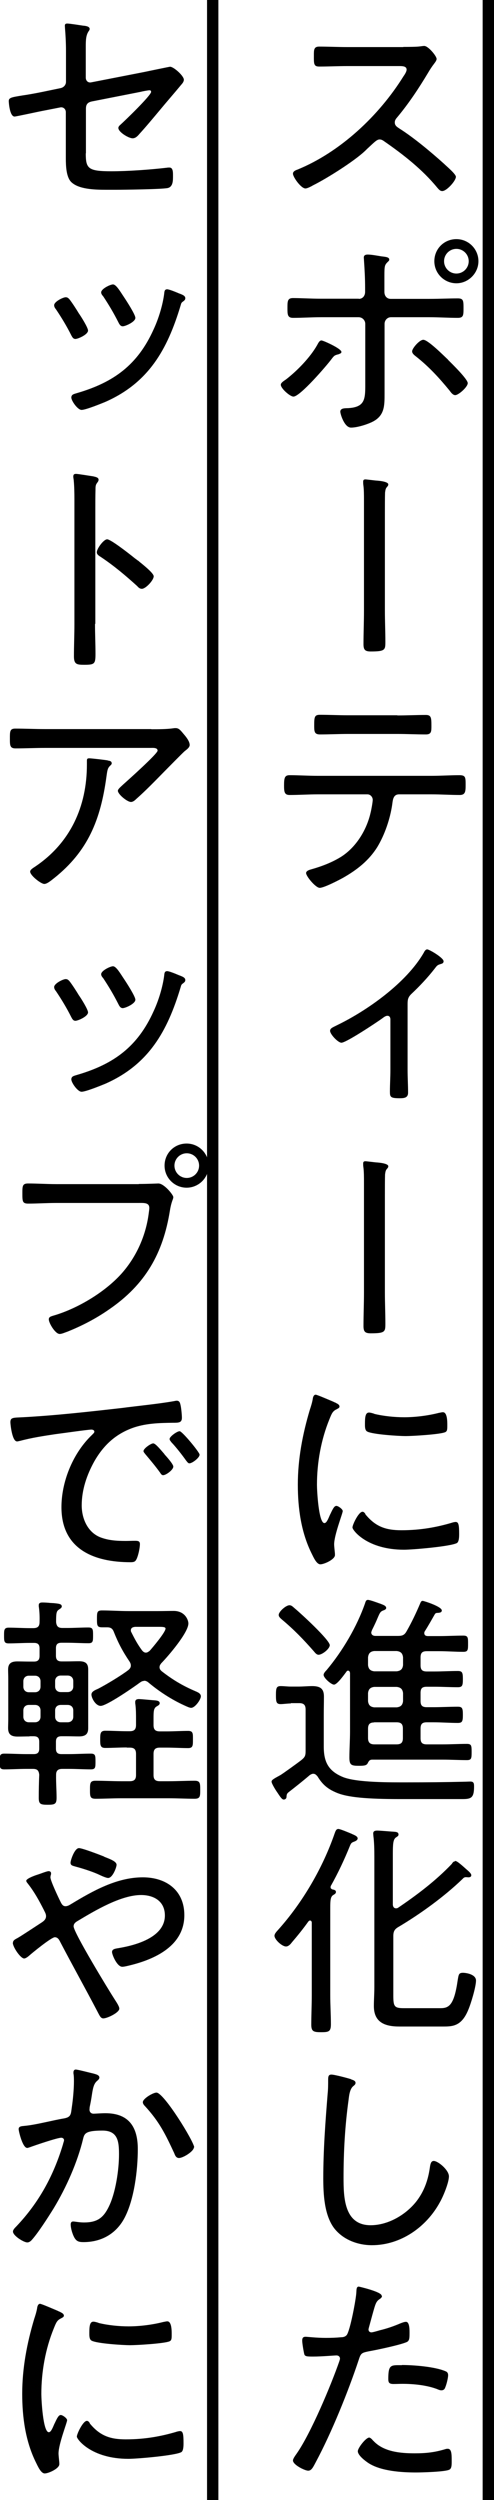 <?xml version="1.0" encoding="UTF-8"?><svg id="_レイヤー_2" xmlns="http://www.w3.org/2000/svg" viewBox="0 0 30.47 154"><defs><style>.cls-1{fill:#000;stroke-width:0px;}</style></defs><g id="_レイヤー_1-2"><path class="cls-1" d="M24.87,2.89c.24,0,.81,0,1.02-.03.1-.01.2-.03.28-.03.24,0,.76.62.76.8,0,.1-.1.22-.15.29-.14.18-.27.38-.38.57-.57.95-1.19,1.89-1.92,2.76-.07.08-.13.17-.13.29,0,.2.14.28.29.38.9.57,1.96,1.46,2.75,2.17.14.14.73.63.73.8,0,.25-.57.88-.84.88-.14,0-.22-.11-.31-.21-.92-1.12-2.07-2.02-3.25-2.84-.1-.07-.18-.13-.31-.13-.17,0-.35.2-.7.52-.07.06-.14.14-.22.21-.66.62-2.34,1.68-3.17,2.09-.1.06-.36.2-.48.2-.27,0-.77-.7-.77-.91,0-.14.15-.21.27-.25,2.65-1.08,5.04-3.33,6.54-5.74.07-.1.2-.29.2-.42,0-.2-.22-.22-.43-.22h-3.22c-.57,0-1.16.03-1.75.03-.34,0-.32-.2-.32-.67,0-.34-.01-.56.32-.56.57,0,1.16.03,1.75.03h3.45Z"/><path class="cls-1" d="M21.06,21.68c0,.08-.1.11-.17.14-.24.06-.27.07-.45.31-.29.39-1.93,2.3-2.34,2.3-.21,0-.78-.5-.78-.73,0-.13.21-.25.31-.32.69-.53,1.5-1.36,1.93-2.12.08-.15.15-.29.27-.29.1,0,1.23.5,1.23.71ZM22.13,18.41c.25,0,.39-.2.39-.43v-.24c0-.57-.03-1.13-.07-1.71,0-.06-.01-.11-.01-.17,0-.14.11-.18.24-.18.22,0,.6.07.84.11.24.03.49.04.49.2,0,.07-.06.11-.1.15-.18.18-.2.24-.2.83v1.01c0,.28.18.43.38.43h2.4c.59,0,1.18-.03,1.75-.03.35,0,.35.15.35.63,0,.41-.01.57-.35.57-.59,0-1.16-.04-1.75-.04h-2.38c-.21,0-.39.18-.39.41v4.29c0,.74.01,1.36-.74,1.74-.34.17-.95.36-1.33.36-.41,0-.66-.84-.66-.98,0-.24.32-.21.5-.22,1.09-.07,1.04-.62,1.04-1.67v-3.52c0-.22-.18-.41-.41-.41h-2.33c-.57,0-1.15.04-1.72.04-.34,0-.34-.22-.34-.59,0-.41-.01-.63.34-.63.48,0,1.13.04,1.72.04h2.34ZM27.63,22.16c.22.22,1.22,1.19,1.22,1.44,0,.24-.57.74-.77.74-.15,0-.27-.17-.35-.28-.64-.78-1.27-1.47-2.07-2.1-.1-.08-.24-.18-.24-.32,0-.18.45-.71.69-.71.29,0,1.27.99,1.53,1.23ZM29.51,16.09c0,.74-.62,1.36-1.36,1.36s-1.36-.6-1.36-1.36.6-1.36,1.36-1.36,1.36.62,1.36,1.36ZM27.39,16.09c0,.42.34.76.76.76s.76-.34.76-.76-.34-.76-.76-.76-.76.34-.76.76Z"/><path class="cls-1" d="M23.74,37.62c0,.63.03,1.26.03,1.91,0,.5-.01.6-.9.6-.35,0-.45-.1-.45-.45,0-.69.03-1.37.03-2.06v-6.77c0-.35,0-.7-.04-.98-.01-.06-.01-.14-.01-.2,0-.1.04-.14.14-.14.06,0,.53.06.64.07.18.01.77.06.77.24,0,.07-.04.11-.1.18-.08.1-.08.21-.1.32-.01.28-.01.98-.01,1.29v5.98Z"/><path class="cls-1" d="M26.62,47.79c.57,0,1.15-.04,1.72-.04.38,0,.38.14.38.6,0,.39-.01.62-.36.62-.57,0-1.16-.04-1.74-.04h-2c-.38,0-.39.36-.43.64-.13.88-.46,1.85-.92,2.61-.52.83-1.25,1.4-2.09,1.88-.25.14-1.19.63-1.46.63-.25,0-.84-.71-.84-.91,0-.15.24-.21.35-.24.63-.18,1.26-.42,1.82-.77.92-.59,1.57-1.65,1.81-2.72.04-.15.13-.64.13-.78,0-.18-.15-.34-.32-.34h-3.07c-.57,0-1.16.04-1.74.04-.32,0-.34-.2-.34-.59,0-.46.04-.63.34-.63.57,0,1.15.04,1.74.04h7.03ZM24.51,44.07c.59,0,1.18-.03,1.76-.03.32,0,.34.17.34.64,0,.36.01.56-.34.56-.59,0-1.18-.03-1.75-.03h-3.05c-.57,0-1.16.03-1.74.03-.36,0-.35-.21-.35-.59,0-.49.03-.62.35-.62.59,0,1.18.03,1.75.03h3.03Z"/><path class="cls-1" d="M25.14,65.91c0,.46.03.92.03,1.4,0,.32-.25.34-.52.34-.57,0-.6-.08-.6-.41,0-.43.03-.88.03-1.32v-3.14c0-.08-.04-.21-.18-.21-.13,0-.25.11-.35.18-.35.25-2.2,1.48-2.49,1.48-.21,0-.7-.52-.7-.73,0-.17.18-.22.43-.35,1.88-.91,4.27-2.61,5.34-4.45.04-.08.11-.22.22-.22.13,0,1.01.52,1.01.73,0,.13-.1.15-.2.18-.2.06-.22.11-.36.29-.43.55-.91,1.06-1.42,1.54-.21.2-.24.35-.24.63v4.05Z"/><path class="cls-1" d="M23.74,79.62c0,.63.03,1.26.03,1.91,0,.5-.01.6-.9.6-.35,0-.45-.1-.45-.45,0-.69.03-1.37.03-2.06v-6.77c0-.35,0-.7-.04-.98-.01-.06-.01-.14-.01-.2,0-.1.04-.14.14-.14.06,0,.53.06.64.07.18.01.77.06.77.24,0,.07-.04.11-.1.18-.08.1-.08.21-.1.32-.01.28-.01.98-.01,1.29v5.98Z"/><path class="cls-1" d="M20.74,86.43c.08.04.2.1.2.21,0,.08-.07.11-.2.18-.22.11-.28.25-.42.6-.52,1.27-.77,2.68-.77,4.05,0,.32.1,2.35.46,2.35.11,0,.2-.17.32-.46.03-.07.07-.14.1-.21.13-.27.21-.39.32-.39s.39.2.39.32c0,.14-.53,1.47-.53,2.05,0,.11.03.36.04.48.01.06.01.14.01.18,0,.27-.67.57-.9.57-.24,0-.43-.45-.55-.69-.64-1.3-.84-2.77-.84-4.22,0-1.57.29-3.1.74-4.61.07-.21.14-.43.18-.66.01-.11.06-.27.18-.27.08,0,.73.28,1.06.42.08.04.15.07.18.08ZM22.53,93.27c.63.77,1.26.99,2.23.99,1.22,0,2.21-.2,3.07-.45.08-.03.21-.06.28-.06.18,0,.21.21.21.74,0,.15,0,.48-.14.56-.39.21-2.73.41-3.26.41-2.28,0-3.18-1.2-3.18-1.37s.38-.97.62-.97c.08,0,.14.08.18.14ZM23.08,87.09c.57.14,1.26.21,1.85.21.69,0,1.48-.1,2.14-.27.07-.01.18-.04.25-.04.28,0,.27.62.27.81,0,.24,0,.36-.13.42-.32.14-2.02.24-2.44.24s-2.04-.1-2.37-.28c-.15-.08-.14-.32-.14-.48,0-.41.03-.69.25-.69.08,0,.22.04.31.07Z"/><path class="cls-1" d="M17.94,104.93c-.21,0-.46.04-.63.04-.27,0-.29-.14-.29-.56s.03-.55.29-.55c.21,0,.42.03.63.03h.46c.28,0,.63-.03.85-.03.48,0,.73.14.73.64,0,.38-.01.76-.01,1.13v1.96c0,.95.29,1.51,1.2,1.88.87.34,2.94.32,3.94.32,1.19,0,2.37-.01,3.56-.04.1,0,.24-.01.35-.01.21,0,.22.13.22.31,0,.7-.18.77-.73.77h-3.81c-2.04,0-3.29-.1-3.98-.41-.52-.22-.84-.5-1.13-.98-.07-.08-.14-.17-.27-.17-.08,0-.14.04-.21.08-.42.36-.85.7-1.3,1.05-.13.1-.13.17-.14.32-.01.08-.08.14-.17.14-.1,0-.2-.14-.39-.43-.11-.15-.36-.56-.36-.67s.13-.18.55-.41c.14-.08,1.08-.76,1.26-.9.25-.2.29-.28.29-.59v-2.55c0-.27-.11-.39-.39-.39h-.52ZM19.65,101.93c-.13,0-.22-.13-.29-.21-.64-.73-1.22-1.33-1.96-1.95-.08-.07-.21-.17-.21-.29,0-.21.45-.6.66-.6.13,0,.2.08.35.21.34.28,2.14,1.93,2.14,2.25,0,.22-.46.59-.69.59ZM21.59,103.05c-.01-.06-.04-.14-.11-.14-.06,0-.08.01-.11.06-.13.17-.57.8-.77.8-.17,0-.64-.41-.64-.6,0-.1.11-.22.18-.29.99-1.18,1.88-2.69,2.38-4.13.04-.14.08-.2.17-.2.14,0,.66.2.81.25.14.06.32.11.32.25,0,.08-.11.13-.18.15-.18.07-.21.14-.36.49-.07.17-.17.39-.34.73-.01.04-.04.1-.04.14,0,.15.13.21.25.21h1.37c.29,0,.42-.04.56-.29.32-.56.59-1.13.84-1.72.03-.07.06-.15.15-.15.07,0,1.18.35,1.18.59,0,.13-.13.14-.24.15-.1,0-.15.01-.2.1-.2.35-.39.69-.6,1.02-.03.04-.04.08-.04.13,0,.14.11.18.22.18h.71c.49,0,.98-.03,1.48-.03.29,0,.29.13.29.5s0,.5-.29.5c-.5,0-.99-.04-1.48-.04h-.78c-.28,0-.38.11-.38.39v.48c0,.27.1.38.38.38h.48c.48,0,.95-.03,1.44-.03.28,0,.31.11.31.5s-.03.5-.31.5c-.49,0-.97-.03-1.44-.03h-.48c-.28,0-.38.1-.38.38v.5c0,.27.1.38.38.38h.41c.5,0,1.01-.03,1.51-.03.28,0,.31.11.31.5s-.03.5-.31.5c-.5,0-1.01-.04-1.51-.04h-.41c-.28,0-.38.11-.38.39v.59c0,.27.1.38.38.38h.98c.5,0,.99-.03,1.5-.03.28,0,.29.11.29.5s-.01.5-.29.5c-.5,0-.99-.03-1.5-.03h-4.34c-.17,0-.22.1-.29.24-.08.13-.25.14-.53.14-.46,0-.59-.04-.59-.5,0-.53.04-1.08.04-1.61v-3.63ZM22.7,102.57c.03.24.14.35.38.38h1.39c.25-.03.36-.14.39-.38v-.48c-.03-.25-.14-.36-.39-.39h-1.39c-.24.03-.35.14-.38.39v.48ZM24.47,105.17c.25-.03.36-.14.39-.38v-.5c-.03-.24-.14-.35-.39-.38h-1.39c-.24.03-.35.14-.38.38v.5c.03.24.14.35.38.38h1.39ZM23.08,106.1c-.27,0-.38.11-.38.39v.57c0,.28.13.39.39.39h1.37c.28,0,.39-.11.39-.38v-.59c0-.28-.11-.39-.39-.39h-1.39Z"/><path class="cls-1" d="M19.23,118.44c0-.07-.03-.14-.11-.14-.04,0-.07.03-.1.06-.32.45-.66.87-1.02,1.29-.08.11-.21.25-.36.25-.25,0-.71-.43-.71-.66,0-.13.14-.27.22-.36,1.51-1.68,2.76-3.82,3.5-5.97.04-.1.08-.25.22-.25.11,0,.63.22.8.29.11.06.39.14.39.29,0,.11-.13.17-.21.2-.17.06-.2.1-.27.27-.34.84-.73,1.67-1.18,2.47-.01.04-.01.06-.01.08,0,.07.07.11.13.13.08.01.2.04.2.15,0,.1-.07.13-.18.2-.15.1-.17.32-.17.77v5.39c0,.6.04,1.2.04,1.79,0,.45-.13.49-.59.49s-.62-.03-.62-.46c0-.6.03-1.22.03-1.82v-4.45ZM28.08,114.63c.13,0,.53.38.67.5s.32.27.32.38c0,.06-.04.13-.17.13-.04,0-.11-.01-.17-.01-.08,0-.14.04-.2.11-1.13,1.09-2.61,2.16-3.96,2.96-.24.14-.31.28-.31.56v3.66c0,.67.06.78.64.78h2.27c.52,0,.84-.18,1.06-1.72.06-.34.06-.46.32-.46.22,0,.81.1.81.48s-.31,1.42-.48,1.81c-.42,1.02-.98,1.02-1.57,1.02h-2.68c-.87,0-1.57-.24-1.57-1.26,0-.38.03-.77.03-1.15v-8.07c0-.43-.01-.88-.06-1.26,0-.04-.01-.11-.01-.15,0-.15.11-.18.25-.18.18,0,.81.06,1.02.07.11.01.29.01.29.17,0,.1-.06.11-.18.2-.15.13-.17.39-.17,1.02v3.11c.01.11.06.22.2.22.06,0,.08-.01.13-.04,1.18-.8,2.33-1.67,3.31-2.7.04-.07.1-.15.18-.15Z"/><path class="cls-1" d="M21.66,128.09c.11.03.27.08.27.21,0,.1-.08.15-.15.21-.21.18-.25.59-.28.84-.22,1.58-.31,3.18-.31,4.78,0,1.21.03,2.94,1.67,2.94,1.06,0,2.14-.62,2.8-1.44.49-.62.74-1.32.85-2.09.03-.2.06-.43.24-.43.27,0,.94.56.94.95s-.36,1.25-.55,1.58c-.83,1.54-2.42,2.66-4.2,2.66-.88,0-1.79-.34-2.34-1.06-.6-.81-.66-2.09-.66-3.07,0-1.74.13-3.47.27-5.21.03-.28.03-.55.03-.83,0-.2.01-.34.2-.34s1.02.22,1.23.29Z"/><path class="cls-1" d="M23.56,141.44c0,.07-.06.11-.1.15-.27.17-.29.28-.49.99l-.21.77s-.03.1-.03.15c0,.1.08.17.18.17.08,0,.42-.1.52-.13.42-.1.83-.24,1.23-.41.1-.04.27-.11.38-.11.24,0,.22.56.22.73,0,.28-.01.45-.18.52-.38.17-1.83.48-2.3.56-.48.1-.52.11-.66.55-.64,1.93-1.67,4.47-2.63,6.26-.17.32-.27.55-.48.55s-.94-.36-.94-.63c0-.11.15-.31.22-.41.88-1.25,2.13-4.23,2.65-5.73.01-.06.03-.08.03-.13,0-.13-.1-.2-.21-.2-.15,0-.91.07-1.43.07-.36,0-.52,0-.56-.14-.04-.15-.13-.67-.13-.84,0-.15.04-.24.21-.24.1,0,.66.07,1.25.07.32,0,.63-.01.94-.04.13,0,.25-.03.34-.13.21-.24.59-2.26.6-2.65.01-.15,0-.34.15-.34.01,0,1.41.32,1.41.56ZM23.02,150.34c.63.69,1.68.78,2.56.78.71,0,1.25-.06,1.93-.27.04-.01.08-.01.11-.01.24,0,.24.36.24.73,0,.24.01.49-.15.56-.25.13-1.69.17-2.04.17-.9,0-2.16-.08-2.93-.57-.2-.13-.67-.48-.67-.74,0-.2.5-.84.7-.84.08,0,.2.13.25.2ZM24.79,145.68c.71,0,2.02.1,2.68.38.11.04.17.11.17.25,0,.17-.1.57-.17.73-.04.13-.11.2-.25.2-.08,0-.18-.04-.27-.08-.64-.24-1.44-.32-2.13-.32-.18,0-.36.01-.55.01-.28,0-.32-.1-.32-.32,0-.9.17-.84.84-.84Z"/><path class="cls-1" d="M29.77,0h.7v154h-.7V0Z"/><path class="cls-1" d="M5.29,9.43c0,.95.13,1.12,1.58,1.12,1.02,0,2.41-.1,3.43-.22.04-.01.11-.01.15-.01.22,0,.22.27.22.5,0,.29.01.67-.31.76-.34.08-2.72.11-3.22.11h-.6c-.76,0-1.72-.04-2.16-.49-.29-.31-.32-.95-.32-1.46v-2.83c0-.2-.17-.34-.36-.29l-.92.18c-.24.04-1.79.38-1.88.38-.31,0-.36-.9-.36-.95,0-.22.18-.24.84-.35.29-.04.69-.11,1.19-.21l1.16-.24c.2-.04.34-.2.34-.39v-1.92c0-.48-.03-1.02-.06-1.36,0-.04-.01-.13-.01-.17,0-.1.04-.14.15-.14.14,0,.77.1.97.13.14.01.41.04.41.2,0,.06-.03.1-.06.14-.17.25-.18.55-.18.97v1.89c0,.2.15.34.35.29l3.28-.64c.18-.04,1.54-.32,1.57-.32.22,0,.85.56.85.8,0,.13-.1.24-.17.32-.43.52-.87,1.02-1.3,1.54-.42.5-.84,1.01-1.27,1.48-.11.13-.24.27-.42.27-.24,0-.88-.38-.88-.64,0-.07.06-.14.11-.18.27-.24,1.91-1.82,1.91-2.04,0-.07-.04-.1-.1-.1-.08,0-.45.07-.56.1l-3,.59c-.28.06-.36.21-.36.45v2.76Z"/><path class="cls-1" d="M4.27,18.42c.15.18.46.66.59.88.13.18.57.88.57,1.06,0,.25-.62.52-.78.52-.14,0-.2-.13-.25-.22-.28-.56-.6-1.09-.95-1.61-.06-.07-.11-.15-.11-.25,0-.22.55-.49.71-.49.1,0,.15.04.22.11ZM11.01,18.06c.2.08.42.14.42.31,0,.1-.07.15-.15.21-.1.07-.1.1-.15.27-.81,2.68-1.96,4.73-4.64,5.91-.27.11-1.2.49-1.46.49-.24,0-.63-.56-.63-.76s.17-.22.36-.28c2.26-.66,3.73-1.74,4.71-3.91.31-.66.57-1.51.66-2.23.01-.13.03-.25.18-.25.13,0,.56.18.7.24ZM8.35,19.58c0,.25-.62.52-.78.52-.15,0-.22-.15-.28-.27-.29-.57-.57-1.04-.92-1.57-.06-.07-.13-.15-.13-.25,0-.22.56-.49.73-.49.2,0,.46.46.67.77.18.27.71,1.09.71,1.29Z"/><path class="cls-1" d="M5.86,38.43c0,.62.03,1.23.03,1.85s-.06.67-.7.67c-.45,0-.63-.03-.63-.52,0-.66.03-1.33.03-1.99v-7.69c0-.39-.01-.83-.04-1.13,0-.06-.03-.2-.03-.25,0-.13.04-.18.17-.18s.9.13,1.05.15c.17.04.34.07.34.21,0,.07-.04.13-.08.18-.11.14-.11.24-.11.46-.01.38-.01.77-.01,1.15v7.09ZM8.54,34.55s.11.1.18.15c.29.24.76.63.76.8,0,.24-.49.77-.73.77-.13,0-.21-.08-.29-.17-.73-.66-1.43-1.25-2.24-1.79-.11-.07-.25-.15-.25-.29,0-.22.42-.8.64-.8.21,0,1.25.8,1.72,1.18.1.07.17.13.21.15Z"/><path class="cls-1" d="M9.34,44.92c.43,0,.94,0,1.36-.06.04-.01.1-.01.14-.01.21,0,.32.17.5.38.13.15.36.43.36.66,0,.15-.18.28-.31.38-.15.13-1.06,1.06-1.27,1.27-.56.57-1.12,1.15-1.72,1.68-.08.08-.2.18-.32.18-.24,0-.81-.48-.81-.69,0-.11.22-.28.32-.38.27-.24,2.13-1.9,2.13-2.09,0-.2-.29-.17-.43-.17H2.76c-.6,0-1.2.03-1.81.03-.34,0-.34-.2-.34-.59,0-.43-.01-.63.32-.63.62,0,1.22.03,1.82.03h6.58ZM6.65,46.85c.1.01.24.03.24.17,0,.07-.06.11-.1.15-.15.14-.17.28-.22.64l-.04.28c-.39,2.63-1.23,4.51-3.38,6.15-.11.08-.28.21-.42.21-.2,0-.87-.52-.87-.76,0-.11.14-.2.31-.31,2.17-1.46,3.19-3.7,3.19-6.28v-.24c0-.11.03-.15.14-.15.14,0,.99.1,1.15.13Z"/><path class="cls-1" d="M4.27,60.42c.15.18.46.66.59.88.13.18.57.88.57,1.06,0,.25-.62.52-.78.52-.14,0-.2-.13-.25-.22-.28-.56-.6-1.09-.95-1.61-.06-.07-.11-.15-.11-.25,0-.22.55-.49.71-.49.1,0,.15.04.22.11ZM11.01,60.06c.2.08.42.14.42.31,0,.1-.07.15-.15.21-.1.07-.1.1-.15.27-.81,2.68-1.96,4.73-4.64,5.91-.27.11-1.2.49-1.46.49-.24,0-.63-.56-.63-.76s.17-.22.36-.28c2.26-.66,3.73-1.74,4.71-3.91.31-.66.57-1.51.66-2.23.01-.13.03-.25.18-.25.13,0,.56.18.7.24ZM8.35,61.58c0,.25-.62.52-.78.52-.15,0-.22-.15-.28-.27-.29-.57-.57-1.04-.92-1.57-.06-.07-.13-.15-.13-.25,0-.22.56-.49.73-.49.2,0,.46.46.67.77.18.27.71,1.09.71,1.29Z"/><path class="cls-1" d="M8.56,72.93c.52,0,1.18-.03,1.21-.03.35,0,.92.7.92.84s-.11.22-.21.83c-.42,2.63-1.51,4.55-3.74,6.08-.8.56-1.68,1.02-2.61,1.39-.13.04-.31.13-.45.13-.27,0-.67-.67-.67-.9,0-.15.13-.18.25-.22,1.48-.42,3.18-1.43,4.22-2.58.94-1.05,1.53-2.38,1.7-3.78.01-.06.03-.21.03-.28,0-.35-.35-.31-.71-.31H3.46c-.57,0-1.15.04-1.72.04-.36,0-.36-.14-.36-.64,0-.43,0-.6.35-.6.59,0,1.16.04,1.75.04h5.08ZM12.87,71.8c0,.76-.62,1.36-1.36,1.36s-1.36-.6-1.36-1.36.6-1.36,1.36-1.36,1.36.62,1.36,1.36ZM10.76,71.8c0,.42.34.76.76.76s.76-.34.76-.76-.34-.76-.76-.76-.76.34-.76.76Z"/><path class="cls-1" d="M1.4,87.3c2.04-.11,4.08-.34,6.11-.57.99-.13,2.24-.25,3.21-.42.06-.01.13-.03.18-.03.18,0,.21.15.24.29.04.17.08.59.08.76,0,.31-.2.31-.55.31-.81.01-1.61.03-2.38.28-1.13.38-1.9,1.09-2.48,2.11-.46.83-.77,1.75-.77,2.7,0,.78.34,1.62,1.11,1.95.52.21,1.06.24,1.61.24.18,0,.38-.01.55-.01s.32,0,.32.2c0,.24-.1.7-.2.91-.08.18-.17.21-.38.21-2.26,0-4.26-.8-4.26-3.39,0-1.54.67-3.22,1.76-4.33.2-.2.27-.25.27-.32,0-.1-.11-.13-.18-.13-.21,0-1.88.24-2.21.28-.73.11-1.46.22-2.17.41-.07.01-.14.04-.21.04-.31,0-.41-1.09-.41-1.18,0-.31.18-.28.76-.31ZM10.14,89.58c.1.11.55.6.55.76,0,.2-.45.53-.63.53-.08,0-.14-.08-.18-.15-.28-.39-.6-.77-.92-1.15-.03-.04-.11-.13-.11-.18,0-.17.46-.48.6-.48s.43.36.7.67ZM12.31,89.61c0,.18-.45.53-.63.53-.08,0-.14-.1-.2-.17-.24-.34-.63-.84-.91-1.13-.04-.06-.11-.13-.11-.2,0-.15.46-.48.62-.48s1.23,1.3,1.23,1.44Z"/><path class="cls-1" d="M1.83,106.96c-.24,0-.49.01-.74.01-.36,0-.59-.1-.59-.52,0-.18.01-.38.01-.56v-2.48c0-.2-.01-.38-.01-.57,0-.39.21-.5.57-.5.25,0,.5.01.76.01h.27c.24,0,.34-.11.34-.35v-.46c0-.24-.1-.34-.34-.34h-.25c-.43,0-.87.03-1.32.03-.28,0-.28-.14-.28-.49,0-.32,0-.48.28-.48.43,0,.88.03,1.32.03h.2c.28,0,.39-.11.39-.38.01-.29,0-.6-.04-.9-.01-.04-.01-.08-.01-.13,0-.14.1-.17.22-.17s.35.01.5.03c.07,0,.14.01.2.01.29.03.5.04.5.2,0,.1-.1.14-.18.2-.15.1-.17.22-.17.77.03.27.14.36.39.36h.29c.43,0,.88-.03,1.32-.03.28,0,.28.14.28.49s0,.48-.28.48c-.43,0-.88-.03-1.32-.03h-.35c-.24,0-.34.1-.34.34v.46c0,.24.1.35.34.35h.32c.25,0,.5-.01.76-.01.36,0,.57.1.57.5v3.63c0,.39-.21.5-.57.5-.25,0-.5-.01-.76-.01h-.32c-.24,0-.34.1-.34.34v.42c0,.24.1.34.34.34h.46c.45,0,.91-.03,1.36-.03.28,0,.28.14.28.49s0,.48-.28.48c-.45,0-.91-.03-1.36-.03h-.41c-.25,0-.38.1-.38.36-.01.48.03.94.03,1.42,0,.39-.11.43-.55.43s-.55-.04-.55-.43c0-.48.01-.94.03-1.42-.03-.27-.13-.36-.39-.36h-.41c-.45,0-.9.03-1.36.03-.28,0-.28-.13-.28-.48s0-.49.28-.49c.46,0,.91.03,1.36.03h.46c.24,0,.34-.1.34-.34v-.42c0-.24-.1-.34-.34-.34h-.27ZM1.78,103.22c-.2,0-.34.14-.34.34v.34c0,.2.14.34.34.34h.38c.2,0,.34-.14.34-.34v-.34c0-.2-.14-.34-.34-.34h-.38ZM1.44,105.75c0,.2.14.34.34.34h.38c.2,0,.34-.14.34-.34v-.39c0-.21-.14-.34-.34-.34h-.38c-.2,0-.34.13-.34.34v.39ZM4.52,103.55c0-.2-.14-.34-.35-.34h-.42c-.21,0-.35.14-.35.34v.34c0,.2.14.34.35.34h.42c.21,0,.35-.14.35-.34v-.34ZM4.17,106.09c.21,0,.35-.14.35-.34v-.39c0-.21-.14-.34-.35-.34h-.42c-.21,0-.35.13-.35.34v.39c0,.2.14.34.35.34h.42ZM7.82,107.64c-.45,0-.91.03-1.33.03-.31,0-.31-.18-.31-.53s.01-.53.31-.53c.45,0,.88.03,1.33.03h.18c.28,0,.39-.11.39-.39v-.32c0-.32,0-.63-.04-.95-.01-.04-.01-.1-.01-.14,0-.14.1-.18.22-.18.17,0,.83.07,1.01.08.1.01.28.03.28.17,0,.1-.08.14-.2.21-.17.11-.18.29-.18.73v.41c0,.28.11.39.39.39h.42c.45,0,.88-.03,1.33-.03.31,0,.29.18.29.53s.01.53-.29.53c-.42,0-.88-.03-1.33-.03h-.42c-.28,0-.39.11-.39.39v1.3c0,.27.11.38.39.38h.55c.53,0,1.06-.03,1.6-.03.34,0,.34.17.34.56s0,.55-.34.55c-.53,0-1.06-.03-1.6-.03h-2.94c-.52,0-1.05.03-1.58.03-.34,0-.34-.15-.34-.55s0-.56.34-.56c.53,0,1.06.03,1.58.03h.53c.28,0,.39-.11.39-.38v-1.3c0-.28-.11-.39-.39-.39h-.18ZM8.9,103.54c-.11,0-.18.04-.28.11-.36.27-2.04,1.43-2.41,1.43-.31,0-.57-.48-.57-.7,0-.2.27-.29.42-.36.52-.27,1.4-.8,1.86-1.15.08-.07.15-.15.15-.27,0-.1-.03-.17-.08-.25-.42-.62-.7-1.15-.97-1.83-.08-.21-.2-.28-.41-.28h-.31c-.31,0-.32-.11-.32-.52s.01-.52.31-.52c.55,0,1.09.04,1.62.04h1.86c.32,0,.63-.01.94-.01.71,0,.91.57.91.77,0,.57-1.25,2.02-1.67,2.45-.06.08-.11.14-.11.25s.06.18.14.25c.67.52,1.27.88,2.06,1.22.14.06.35.14.35.32,0,.2-.36.71-.6.71-.11,0-.31-.1-.42-.15-.77-.35-1.53-.84-2.19-1.39-.08-.07-.17-.13-.29-.13ZM8.99,101.8c.1,0,.17-.06.24-.11.18-.2.98-1.15.98-1.37,0-.1-.15-.11-.39-.11h-1.48c-.14.01-.27.06-.27.22,0,.04.01.08.03.11.21.42.38.74.66,1.12.06.07.13.14.24.14Z"/><path class="cls-1" d="M.8,119.67c0-.15.13-.21.28-.29.25-.14,1.09-.7,1.4-.9.17-.11.36-.22.36-.45,0-.14-.07-.24-.14-.39-.28-.55-.57-1.08-.95-1.57-.04-.06-.13-.14-.13-.22,0-.11.39-.28.71-.38.14-.04.55-.21.67-.21.08,0,.15.04.15.14,0,.04-.01.1-.03.14,0,.03-.01.07-.01.1,0,.21.5,1.26.62,1.5.07.14.14.28.31.28.13,0,.24-.07.34-.13,1.34-.81,2.82-1.65,4.43-1.65,1.44,0,2.56.8,2.56,2.33,0,1.85-1.74,2.69-3.31,3.08-.13.03-.38.1-.52.1-.32,0-.63-.74-.63-.91,0-.21.27-.21.46-.25,1.05-.18,2.8-.67,2.8-2,0-.87-.67-1.26-1.47-1.26-1.23,0-2.83.95-3.88,1.58-.14.08-.28.17-.28.35,0,.38,2.17,3.94,2.54,4.51.08.13.28.41.28.56,0,.24-.74.6-.99.6-.17,0-.24-.2-.38-.46-.74-1.41-1.51-2.79-2.26-4.22-.07-.14-.15-.32-.35-.32-.21,0-1.4.97-1.61,1.16-.07.06-.2.15-.28.15-.22,0-.7-.7-.7-.97ZM6.42,114.37c.38.15.77.29.77.5,0,.15-.24.81-.52.81-.14,0-.49-.17-.64-.24-.39-.17-.92-.34-1.33-.45-.2-.06-.35-.07-.35-.25,0-.15.25-.9.52-.9.21,0,1.3.42,1.55.52Z"/><path class="cls-1" d="M5.77,127.73c.11.03.36.08.36.24,0,.08-.06.14-.13.2-.22.18-.27.46-.34.92-.03.21-.07.43-.13.71,0,.04-.01.11-.01.15,0,.15.1.25.25.25.1,0,.46-.03.73-.03,1.44,0,2,.84,2,2.21,0,1.29-.22,3.12-.83,4.26-.52.97-1.43,1.47-2.52,1.47-.28,0-.43-.04-.57-.29-.11-.2-.22-.56-.22-.8,0-.1.04-.18.15-.18.13,0,.36.06.67.06.8,0,1.19-.27,1.53-.97.42-.85.63-2.27.63-3.22,0-.78-.06-1.47-1.02-1.47-1.02,0-1.11.17-1.19.49-.35,1.46-1.04,3.01-1.82,4.3-.31.5-.99,1.57-1.39,1.99-.07.06-.14.11-.24.11-.21,0-.88-.41-.88-.67,0-.11.11-.22.2-.31,1.4-1.47,2.31-3.14,2.89-5.08.01-.07.06-.17.06-.24,0-.08-.07-.15-.17-.15-.25,0-1.65.48-1.95.59-.04.01-.11.04-.15.04-.29,0-.53-1.04-.53-1.16,0-.2.24-.18.36-.2.69-.06,1.72-.34,2.44-.46.45-.08.42-.28.48-.69.07-.45.13-1.12.13-1.58,0-.17,0-.34-.03-.5v-.07c0-.08.04-.17.14-.17.13,0,.92.21,1.11.25ZM11.96,132.27c0,.25-.67.66-.92.66-.17,0-.24-.15-.29-.29-.55-1.18-.92-1.95-1.83-2.93-.06-.06-.11-.14-.11-.22,0-.22.63-.59.84-.59.46,0,2.33,3.04,2.33,3.38Z"/><path class="cls-1" d="M3.74,142.43c.08.04.2.1.2.21,0,.08-.07.11-.2.18-.22.11-.28.25-.42.6-.52,1.27-.77,2.68-.77,4.05,0,.32.1,2.35.46,2.35.11,0,.2-.17.32-.46.03-.07.07-.14.1-.21.13-.27.21-.39.32-.39s.39.2.39.32c0,.14-.53,1.47-.53,2.05,0,.11.03.36.04.48.01.06.01.14.01.18,0,.27-.67.57-.9.57-.24,0-.43-.45-.55-.69-.64-1.3-.84-2.77-.84-4.22,0-1.57.29-3.1.74-4.61.07-.21.14-.43.18-.66.01-.11.06-.27.18-.27.08,0,.73.28,1.06.42.08.04.15.07.18.08ZM5.53,149.27c.63.77,1.26.99,2.23.99,1.22,0,2.21-.2,3.07-.45.08-.03.21-.06.28-.06.18,0,.21.21.21.74,0,.15,0,.48-.14.56-.39.21-2.73.41-3.26.41-2.28,0-3.18-1.2-3.18-1.37s.38-.97.62-.97c.08,0,.14.08.18.14ZM6.08,143.09c.57.14,1.26.21,1.85.21.69,0,1.48-.1,2.14-.27.07-.01.18-.04.25-.04.28,0,.27.62.27.81,0,.24,0,.36-.13.42-.32.14-2.02.24-2.44.24s-2.04-.1-2.37-.28c-.15-.08-.14-.32-.14-.48,0-.41.03-.69.25-.69.08,0,.22.04.31.07Z"/><path class="cls-1" d="M12.77,0h.7v154h-.7V0Z"/></g></svg>
